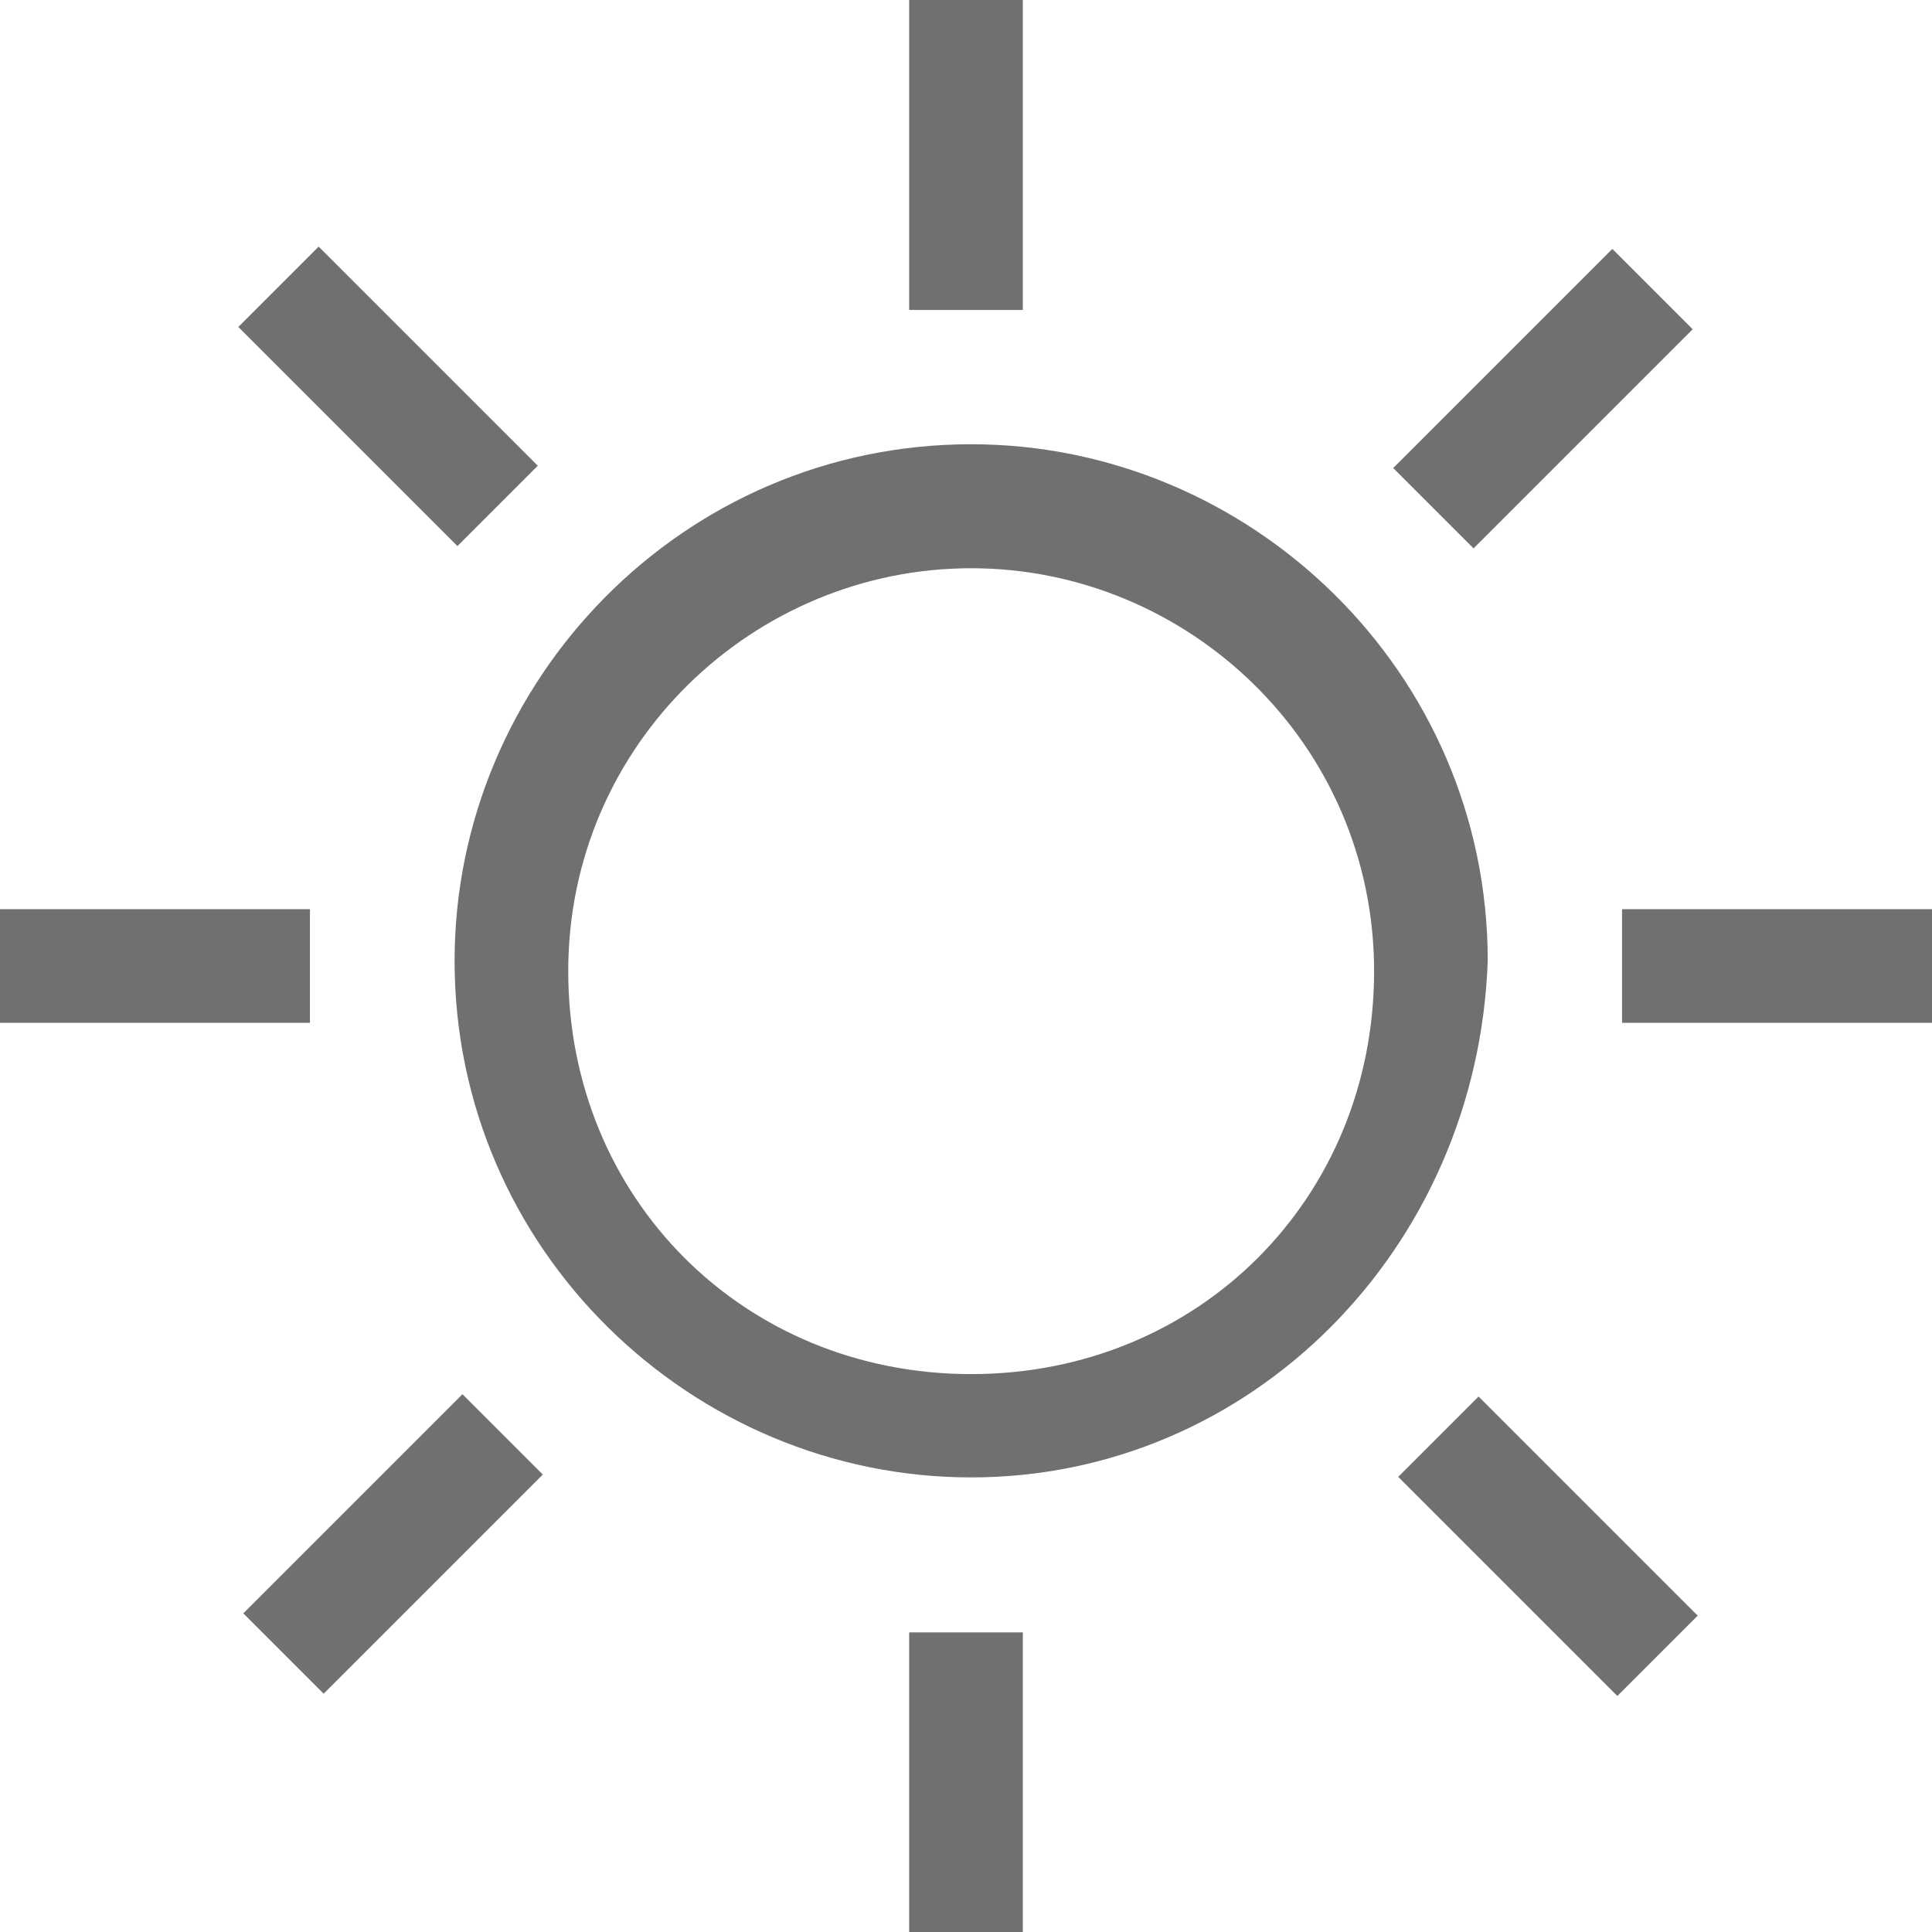 <?xml version="1.0" encoding="utf-8"?>
<!-- Generator: Adobe Illustrator 22.1.0, SVG Export Plug-In . SVG Version: 6.00 Build 0)  -->
<svg version="1.1" id="Layer_1" xmlns="http://www.w3.org/2000/svg" xmlns:xlink="http://www.w3.org/1999/xlink" x="0px" y="0px"
	 viewBox="0 0 18.7 18.7" style="enable-background:new 0 0 18.7 18.7;" xml:space="preserve">
<style type="text/css">
	.st0{fill:#707070;}
</style>
<g>
	<g>
		<path class="st0" d="M9.4,14.3c-2.7,0-5-2.2-5-5c0-2.7,2.2-5,5-5c2.7,0,5,2.2,5,5C14.3,12.1,12.1,14.3,9.4,14.3z M9.4,5.5
			c-2.1,0-3.9,1.7-3.9,3.9s1.7,3.9,3.9,3.9s3.9-1.7,3.9-3.9S11.5,5.5,9.4,5.5z"/>
	</g>
	<g>
		<rect x="8.8" y="0" class="st0" width="1.1" height="3"/>
	</g>
	<g>
		<rect x="13.4" y="3.3" transform="matrix(0.707 -0.707 0.707 0.707 1.678 11.671)" class="st0" width="3" height="1.1"/>
	</g>
	<g>
		<rect x="15.7" y="8.8" class="st0" width="3" height="1.1"/>
	</g>
	<g>
		<rect x="14.4" y="13.5" transform="matrix(0.707 -0.707 0.707 0.707 -6.192 14.931)" class="st0" width="1.1" height="3"/>
	</g>
	<g>
		<rect x="8.8" y="15.8" class="st0" width="1.1" height="3"/>
	</g>
	<g>
		<rect x="2.3" y="14.4" transform="matrix(0.707 -0.707 0.707 0.707 -9.452 7.061)" class="st0" width="3" height="1.1"/>
	</g>
	<g>
		<rect x="0" y="8.8" class="st0" width="3" height="1.1"/>
	</g>
	<g>
		<rect x="3.2" y="2.3" transform="matrix(0.707 -0.707 0.707 0.707 -1.582 3.801)" class="st0" width="1.1" height="3"/>
	</g>
</g>
</svg>

